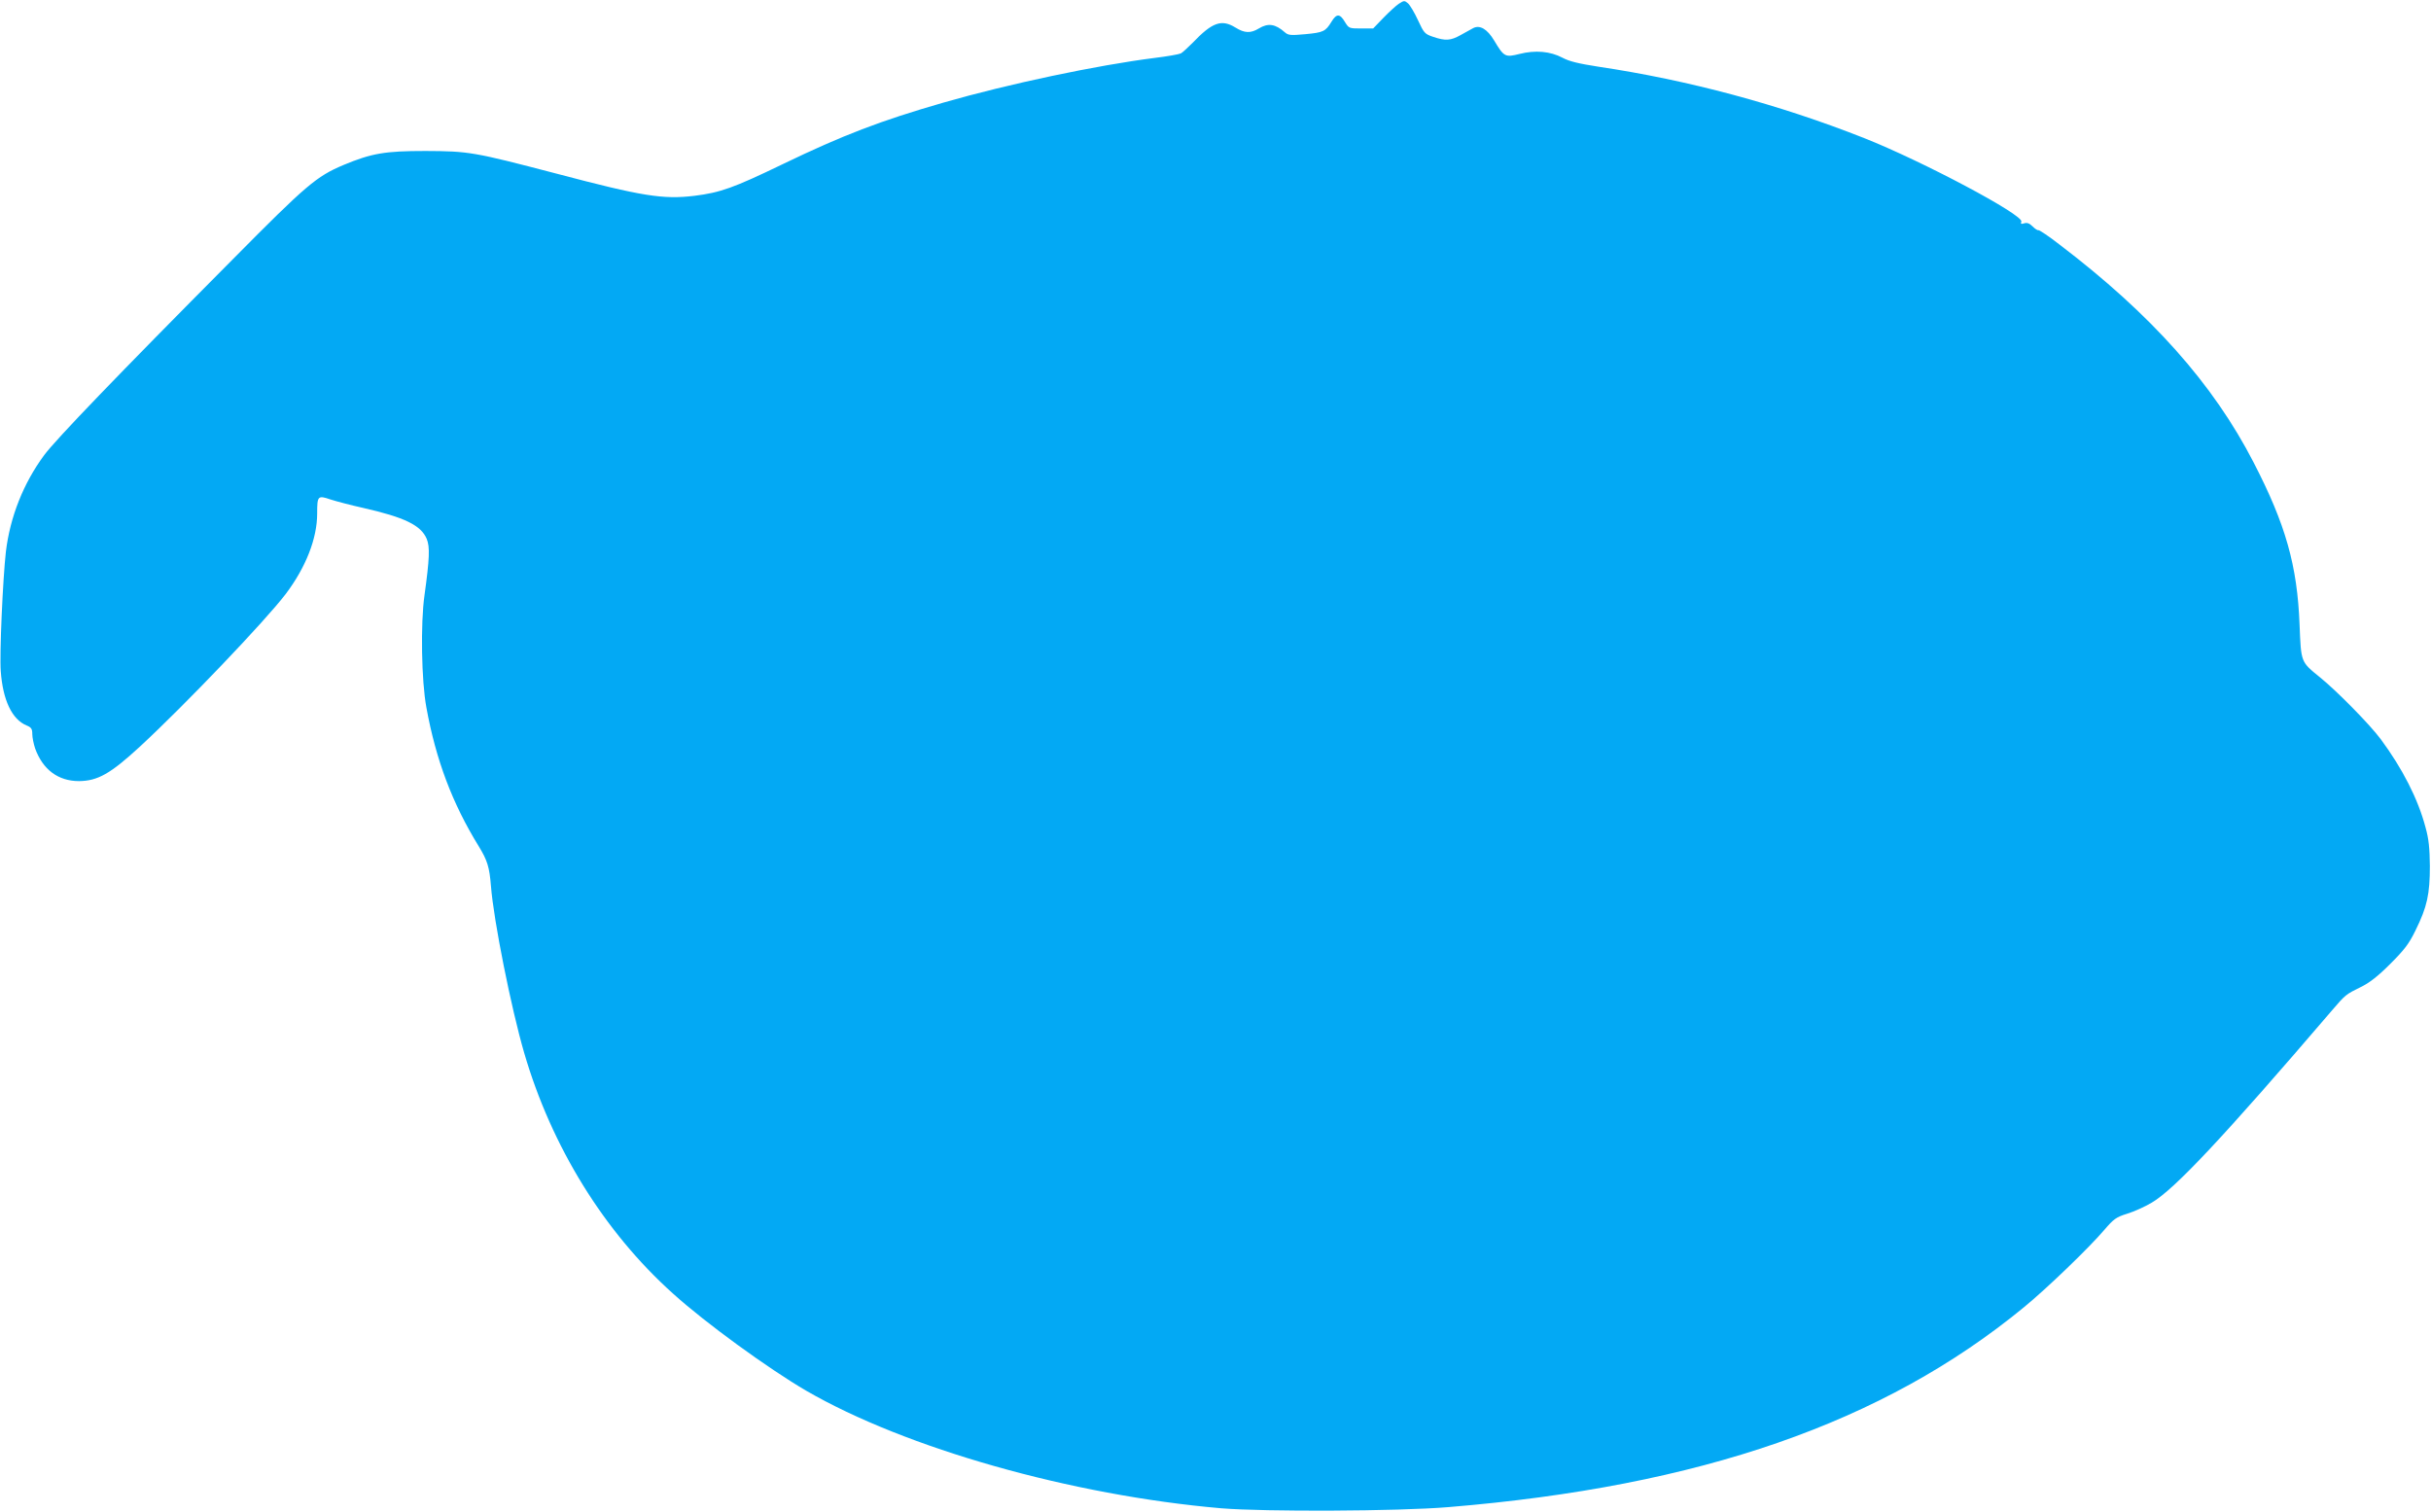 <?xml version="1.0" standalone="no"?>
<!DOCTYPE svg PUBLIC "-//W3C//DTD SVG 20010904//EN"
 "http://www.w3.org/TR/2001/REC-SVG-20010904/DTD/svg10.dtd">
<svg version="1.0" xmlns="http://www.w3.org/2000/svg"
 width="1280pt" height="796pt" viewBox="0 0 1280 796"
 preserveAspectRatio="xMidYMid meet">
<g transform="translate(0,796) scale(0.1,-0.1)"
fill="#03a9f4" stroke="none">
<path d="M7365 7940 c-15 -10 -52 -44 -81 -74 l-54 -56 -64 0 c-63 0 -64 1
-85 35 -26 44 -44 44 -70 1 -32 -52 -43 -57 -138 -66 -77 -7 -90 -6 -108 10
-50 44 -88 50 -137 20 -43 -26 -75 -25 -123 5 -73 45 -122 28 -225 -80 -25
-25 -53 -51 -62 -56 -10 -5 -72 -16 -138 -24 -301 -38 -768 -136 -1115 -236
-329 -95 -526 -170 -845 -324 -259 -125 -327 -149 -463 -166 -165 -20 -274 -3
-728 117 -436 114 -460 118 -689 119 -213 0 -283 -12 -432 -74 -142 -60 -195
-105 -581 -495 -616 -620 -931 -948 -994 -1032 -110 -149 -180 -326 -202 -509
-16 -141 -34 -542 -27 -629 11 -153 59 -254 136 -286 25 -10 30 -18 30 -45 0
-18 7 -52 15 -76 40 -111 121 -172 231 -172 98 1 165 38 321 182 237 219 661
663 768 804 106 141 165 292 165 423 0 93 3 97 70 74 31 -10 107 -30 170 -44
221 -50 307 -92 337 -164 17 -42 15 -102 -12 -297 -21 -148 -16 -451 10 -590
50 -276 137 -506 275 -730 46 -75 57 -110 65 -210 14 -182 107 -646 175 -879
144 -494 421 -942 783 -1267 170 -154 503 -396 702 -512 523 -303 1398 -551
2185 -619 232 -19 928 -16 1195 6 1326 109 2291 444 3031 1052 120 98 346 316
424 408 49 57 62 67 120 85 36 11 94 37 129 58 120 70 378 345 950 1013 71 83
73 84 150 122 46 22 91 57 156 122 75 75 99 106 133 176 62 125 76 192 76 340
-1 95 -6 144 -23 204 -40 151 -122 310 -235 463 -57 77 -232 255 -320 326
-102 83 -100 77 -108 277 -12 312 -73 528 -242 855 -213 414 -539 780 -1023
1148 -55 43 -105 76 -110 75 -4 -2 -18 7 -31 20 -16 16 -29 21 -44 16 -16 -5
-20 -3 -15 9 13 35 -522 319 -828 440 -448 177 -924 305 -1400 376 -103 16
-153 28 -188 47 -64 34 -143 41 -226 20 -76 -19 -82 -16 -134 71 -36 60 -75
83 -110 65 -12 -7 -42 -23 -67 -37 -52 -29 -79 -31 -144 -9 -45 15 -49 21 -80
88 -18 39 -42 79 -52 88 -19 16 -21 16 -49 -2z"/>
</g>
</svg>
